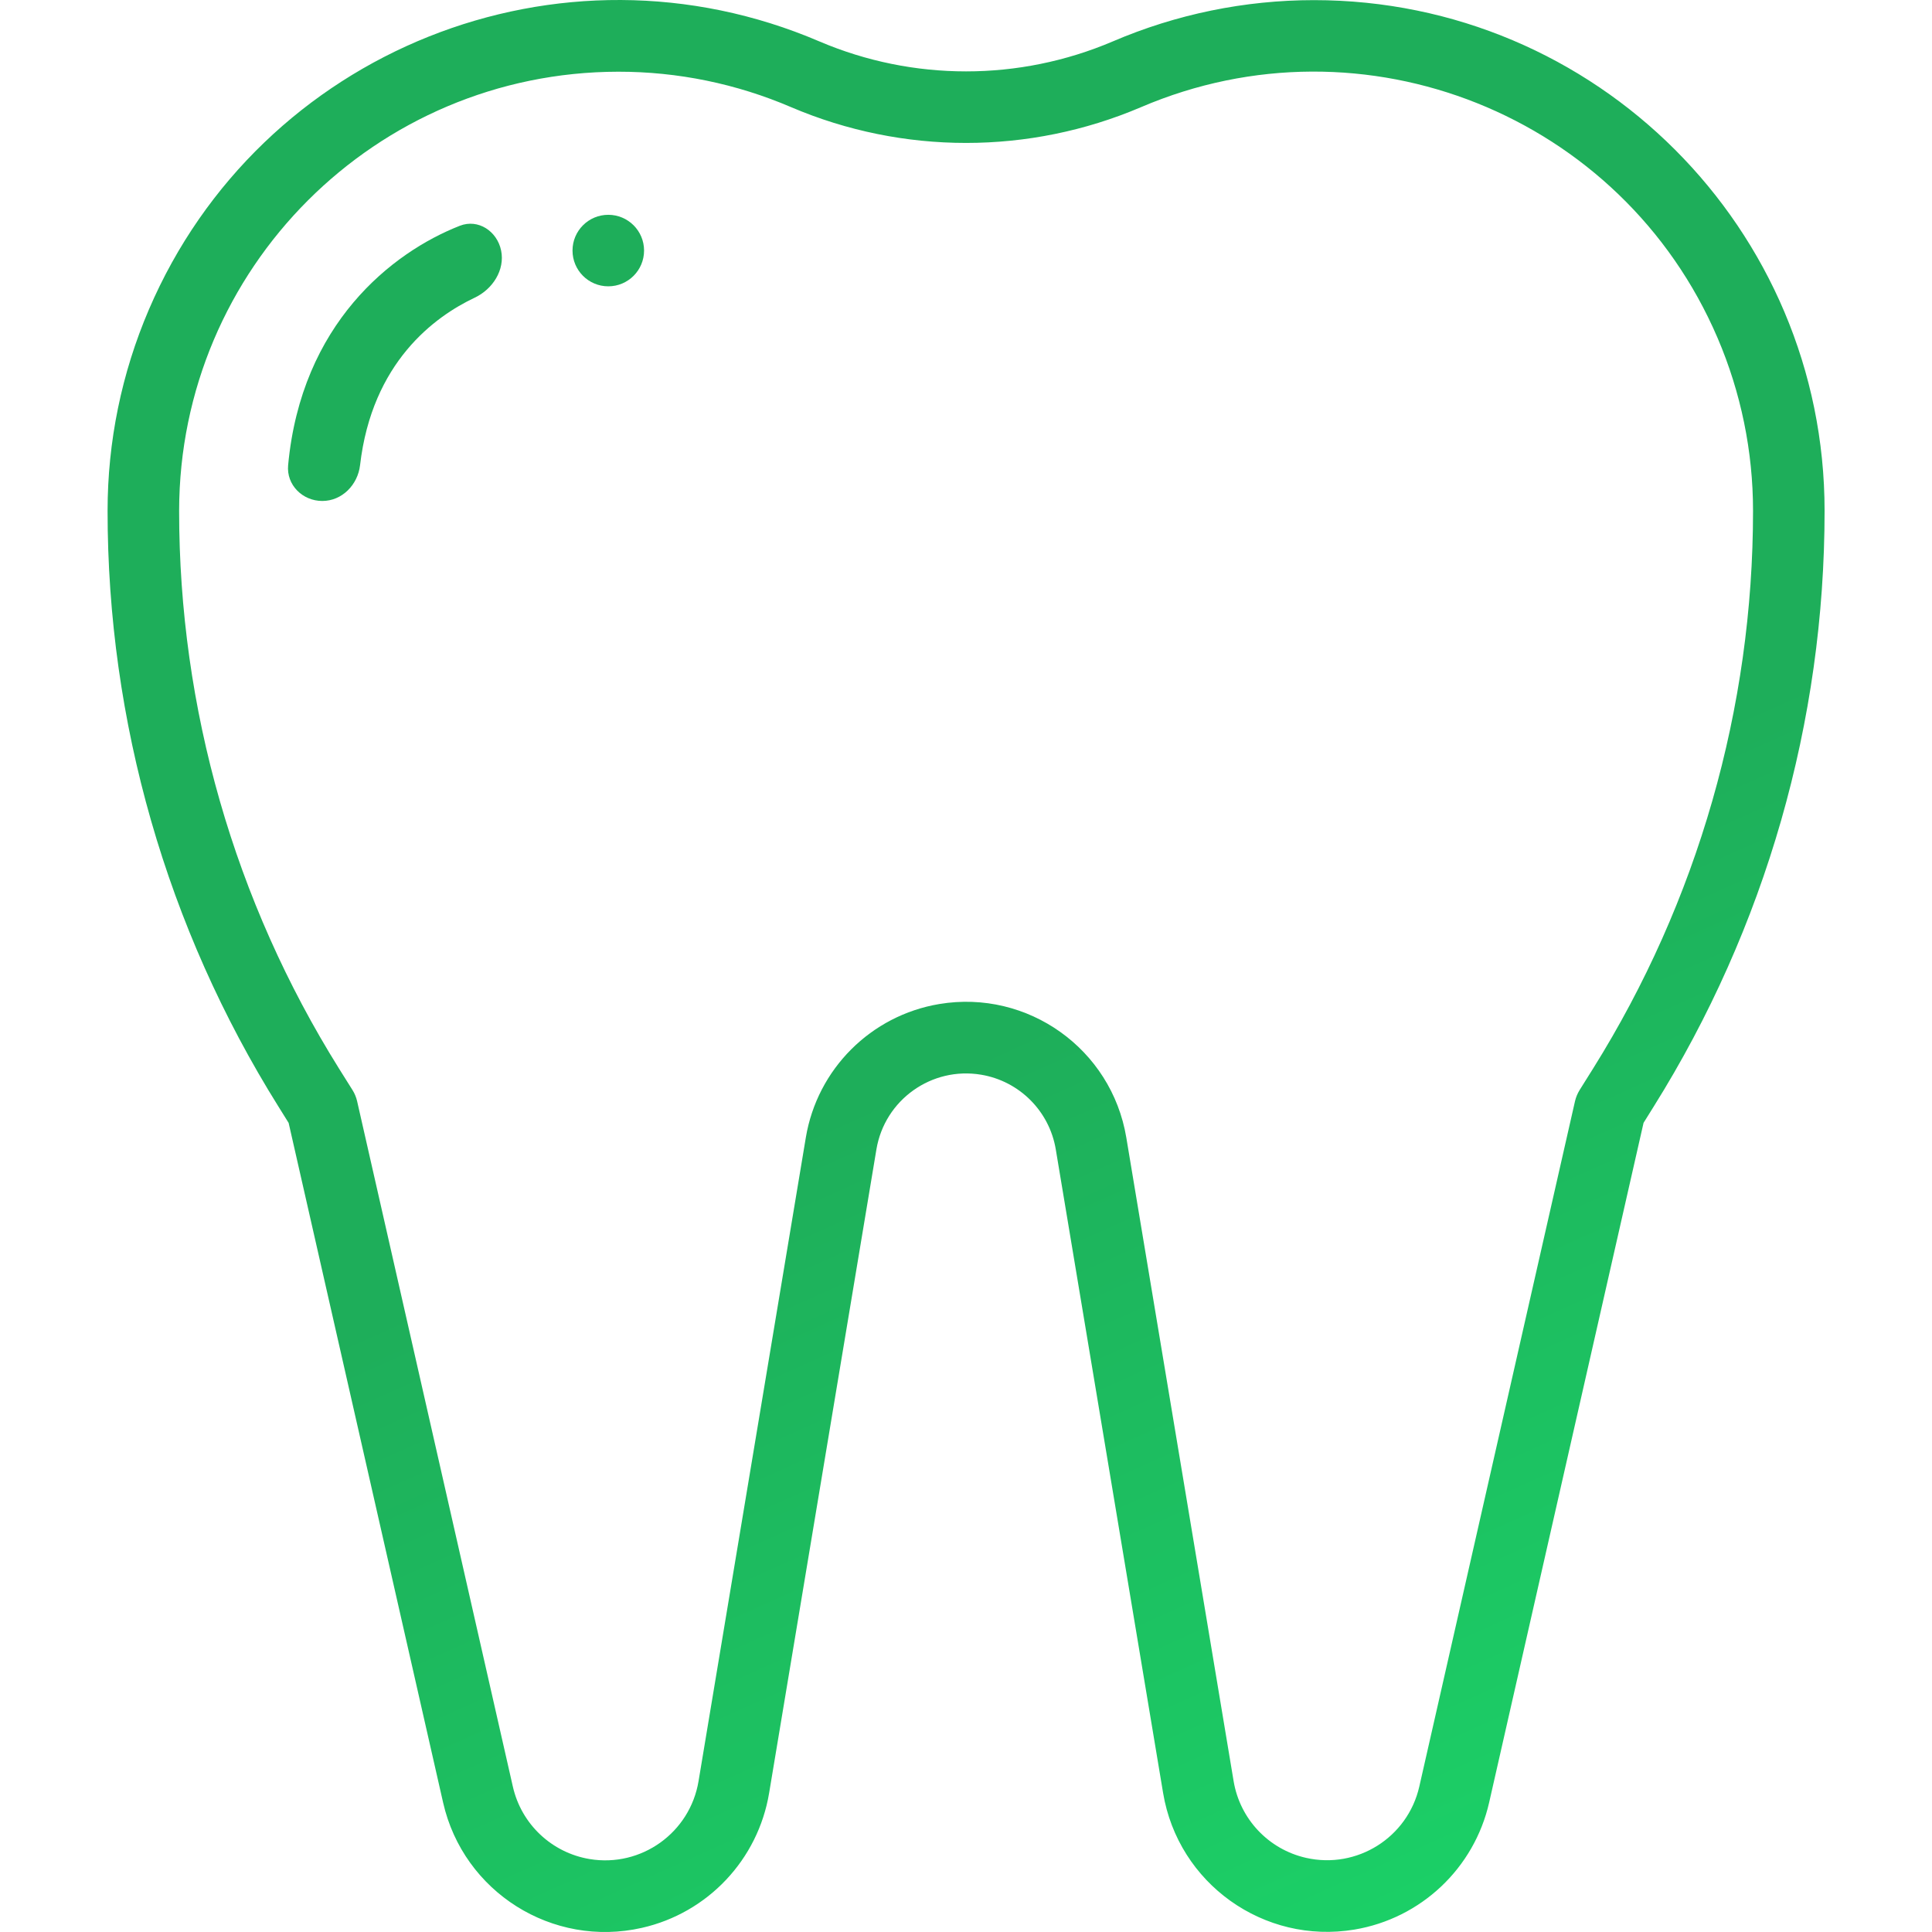 <svg width="60" height="60" viewBox="0 0 60 60" fill="none" xmlns="http://www.w3.org/2000/svg">
<g clip-path="url(#clip0)">
<path d="M40.807 0.004C38.658 0.004 36.532 0.44 34.557 1.287C31.647 2.527 28.357 2.527 25.448 1.287C17.398 -2.164 8.075 1.564 4.624 9.613C3.777 11.588 3.341 13.714 3.341 15.863C3.339 22.405 5.177 28.816 8.646 34.363L8.964 34.873L13.761 55.98C14.392 58.76 17.157 60.502 19.936 59.871C21.981 59.407 23.542 57.752 23.886 55.683L27.218 35.694C27.476 34.156 28.932 33.118 30.47 33.376C31.658 33.575 32.589 34.506 32.788 35.694L36.121 55.682C36.59 58.494 39.25 60.394 42.062 59.925C44.129 59.58 45.782 58.021 46.247 55.977L51.042 34.871L51.36 34.361C54.828 28.814 56.666 22.404 56.664 15.863C56.664 7.105 49.565 0.005 40.807 0.004ZM49.474 33.186L49.056 33.853C48.991 33.959 48.943 34.074 48.914 34.195L44.078 55.482C43.718 57.066 42.143 58.057 40.559 57.697C39.395 57.433 38.507 56.491 38.311 55.314L34.978 35.326C34.519 32.578 31.919 30.722 29.171 31.181C27.046 31.536 25.381 33.201 25.026 35.326L21.694 55.315C21.428 56.917 19.915 58 18.313 57.735C17.134 57.539 16.191 56.65 15.927 55.484L11.09 34.196C11.062 34.075 11.014 33.96 10.948 33.854L10.53 33.188C7.282 27.993 5.561 21.99 5.563 15.863C5.571 8.336 11.671 2.236 19.199 2.227C21.046 2.225 22.874 2.6 24.571 3.329C28.041 4.809 31.964 4.809 35.433 3.329C42.356 0.363 50.373 3.57 53.34 10.493C54.067 12.19 54.442 14.017 54.442 15.863C54.443 21.989 52.722 27.992 49.474 33.186Z" fill="url(#paint0_linear)"/>
<path d="M15.563 7.782C15.44 7.18 14.851 6.787 14.279 7.012C12.166 7.841 9.357 10.057 8.948 14.448C8.891 15.059 9.395 15.558 10.009 15.558C10.622 15.558 11.111 15.057 11.182 14.447C11.553 11.248 13.502 9.83 14.744 9.244C15.3 8.981 15.686 8.384 15.563 7.782Z" fill="url(#paint1_linear)"/>
<path d="M17.78 7.781C17.78 8.395 18.277 8.892 18.891 8.892C19.504 8.892 20.002 8.395 20.002 7.781C20.002 7.168 19.504 6.671 18.891 6.671C18.277 6.671 17.78 7.168 17.78 7.781Z" fill="url(#paint2_linear)"/>
</g>
<defs>
<linearGradient id="paint0_linear" x1="17.293" y1="2.25" x2="44.403" y2="62.645" gradientUnits="userSpaceOnUse">
<stop offset="0.499" stop-color="#1EAE5A"/>
<stop offset="1" stop-color="#1BD368"/>
</linearGradient>
<linearGradient id="paint1_linear" x1="17.293" y1="2.25" x2="44.403" y2="62.645" gradientUnits="userSpaceOnUse">
<stop offset="0.499" stop-color="#1EAE5A"/>
<stop offset="1" stop-color="#1BD368"/>
</linearGradient>
<linearGradient id="paint2_linear" x1="17.293" y1="2.25" x2="44.403" y2="62.645" gradientUnits="userSpaceOnUse">
<stop offset="0.499" stop-color="#1EAE5A"/>
<stop offset="1" stop-color="#1BD368"/>
</linearGradient>
<clipPath id="clip0">
<rect width="60" height="60" fill="white"/>
</clipPath>
</defs>
</svg>
